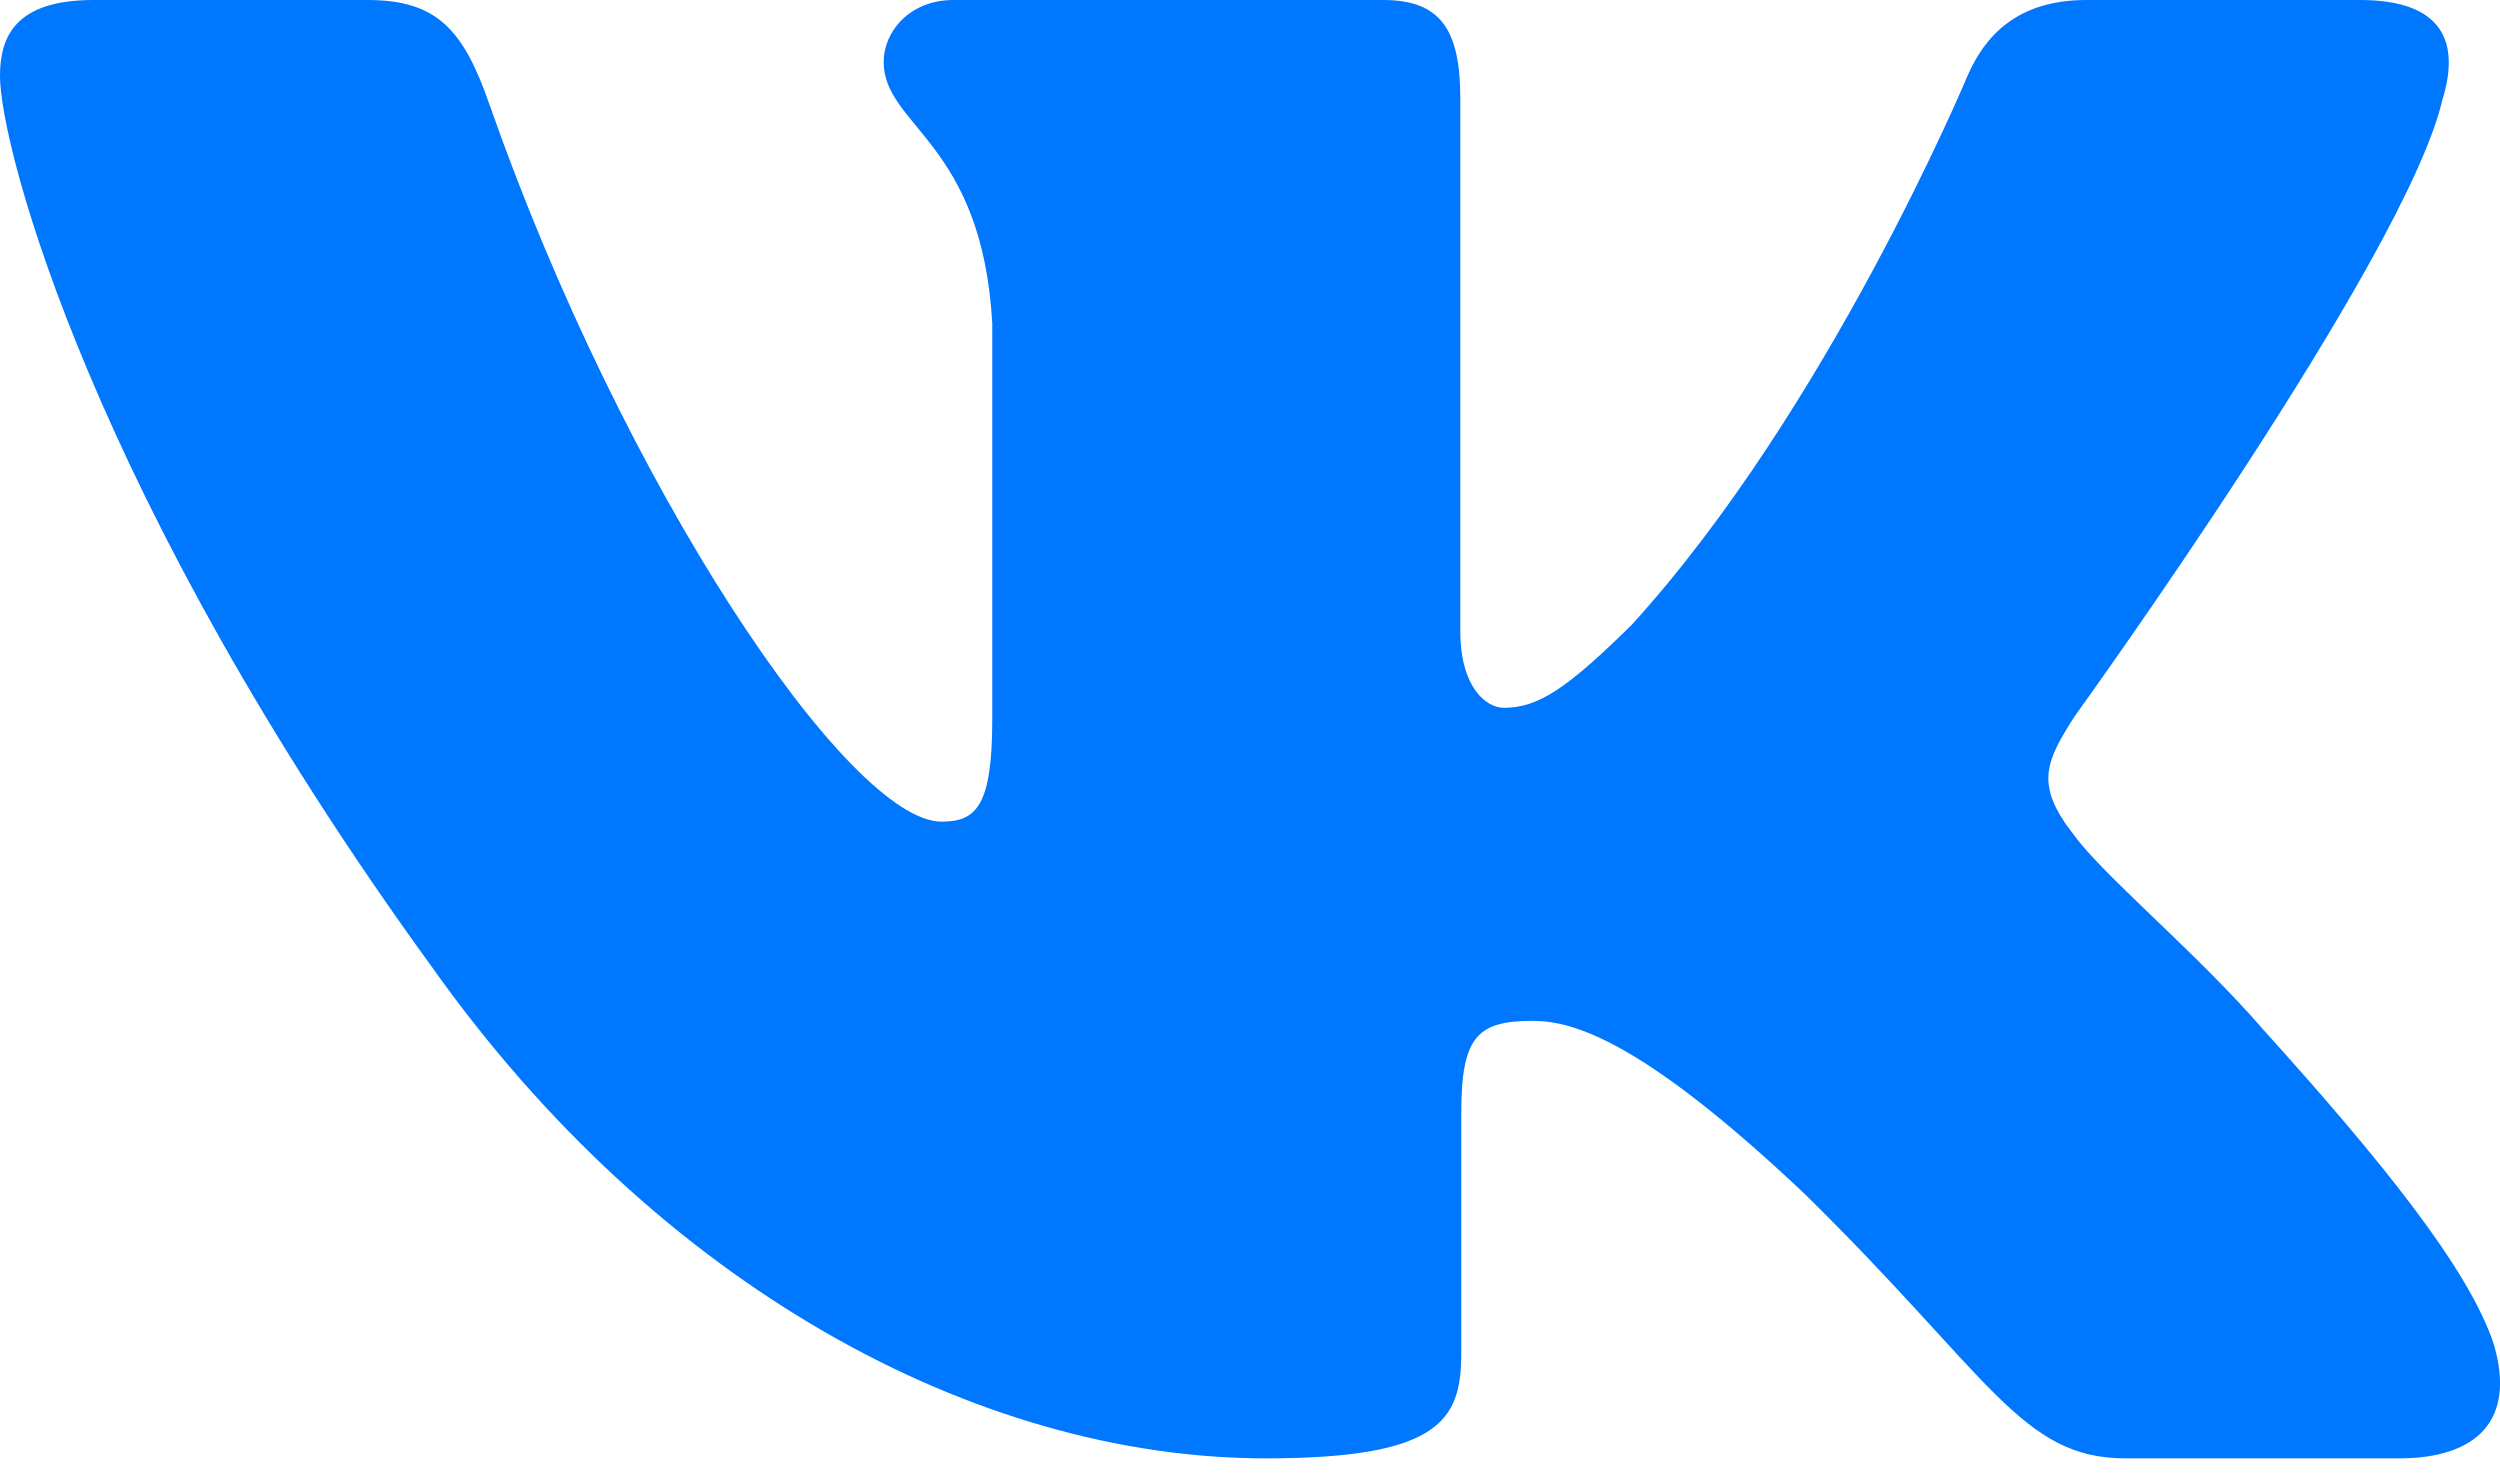 <?xml version="1.0" encoding="UTF-8"?> <svg xmlns="http://www.w3.org/2000/svg" width="32" height="19" viewBox="0 0 32 19" fill="none"> <path fill-rule="evenodd" clip-rule="evenodd" d="M31.267 1.264C31.488 0.536 31.267 0 30.207 0H26.707C25.816 0 25.405 0.463 25.183 0.973C25.183 0.973 23.403 5.235 20.881 8.003C20.065 8.805 19.695 9.06 19.249 9.06C19.027 9.06 18.692 8.805 18.692 8.076V1.264C18.692 0.389 18.447 0 17.705 0H12.201C11.645 0 11.311 0.405 11.311 0.791C11.311 1.619 12.572 1.811 12.701 4.141V9.205C12.701 10.316 12.497 10.517 12.052 10.517C10.865 10.517 7.979 6.236 6.265 1.337C5.933 0.384 5.597 0 4.703 0H1.2C0.2 0 0 0.463 0 0.973C0 1.883 1.187 6.4 5.527 12.375C8.42 16.455 12.493 18.667 16.204 18.667C18.429 18.667 18.704 18.176 18.704 17.329V14.245C18.704 13.263 18.915 13.067 19.62 13.067C20.14 13.067 21.029 13.323 23.107 15.289C25.48 17.621 25.871 18.667 27.207 18.667H30.707C31.707 18.667 32.208 18.176 31.92 17.205C31.603 16.24 30.469 14.839 28.967 13.176C28.151 12.229 26.927 11.209 26.555 10.699C26.036 10.044 26.184 9.752 26.555 9.169C26.555 9.169 30.821 3.268 31.265 1.264H31.267Z" fill="#0077FF"></path> </svg> 